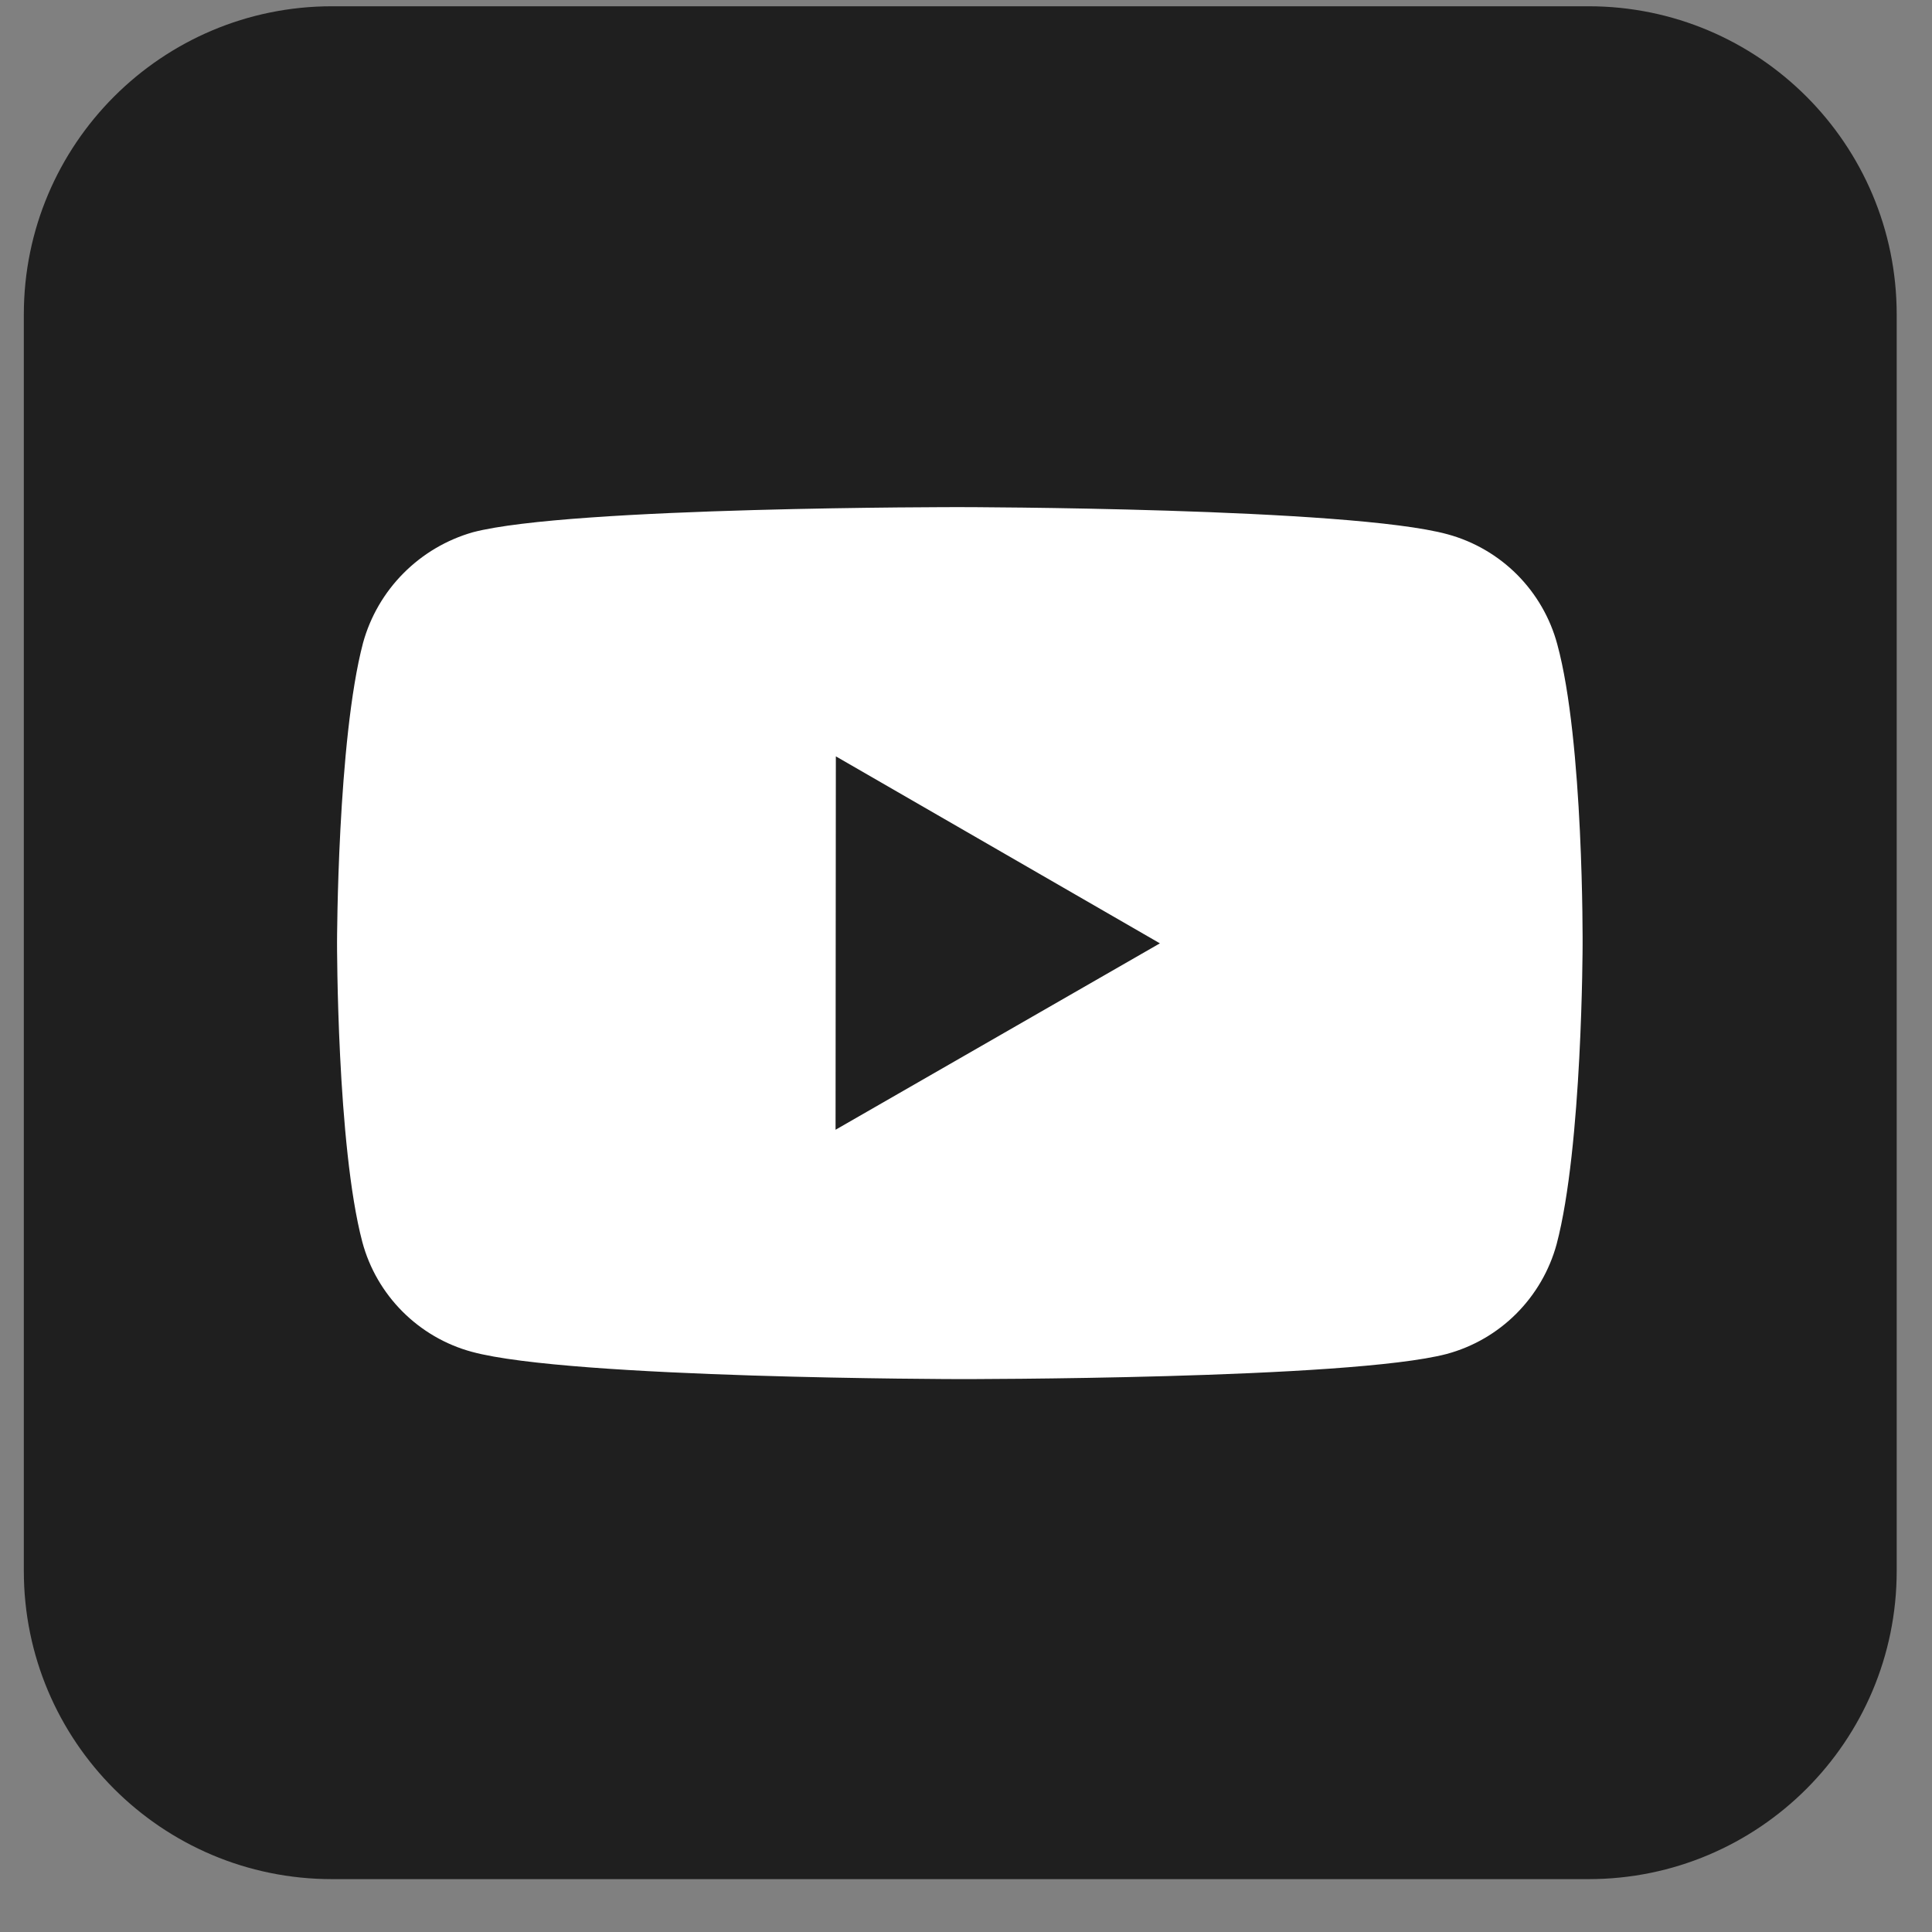 <?xml version="1.0" encoding="UTF-8"?> <svg xmlns="http://www.w3.org/2000/svg" width="33" height="33" viewBox="0 0 33 33" fill="none"><rect x="0" y="0" width="33" height="33" fill="#808080" stroke="none"/><g clip-path="url(#clip0_594_528)"><g clip-path="url(#clip1_594_528)"><g clip-path="url(#clip2_594_528)"><path d="M27.133 0.107H5.671C2.764 0.107 0.407 2.464 0.407 5.372V26.833C0.407 29.741 2.764 32.097 5.671 32.097H27.133C30.04 32.097 32.397 29.741 32.397 26.833V5.372C32.397 2.464 30.04 0.107 27.133 0.107Z" fill="#1F1F1F"></path><path d="M26.599 11.003C26.478 10.554 26.241 10.145 25.913 9.815C25.584 9.486 25.175 9.248 24.726 9.126C23.061 8.669 16.402 8.662 16.402 8.662C16.402 8.662 9.743 8.654 8.078 9.091C7.629 9.219 7.221 9.46 6.892 9.791C6.563 10.122 6.325 10.531 6.201 10.981C5.762 12.646 5.757 16.098 5.757 16.098C5.757 16.098 5.753 19.568 6.189 21.215C6.433 22.126 7.151 22.846 8.063 23.091C9.745 23.548 16.386 23.556 16.386 23.556C16.386 23.556 23.045 23.563 24.71 23.127C25.159 23.006 25.569 22.769 25.898 22.44C26.227 22.111 26.465 21.702 26.588 21.253C27.028 19.59 27.032 16.139 27.032 16.139C27.032 16.139 27.053 12.668 26.599 11.003ZM14.272 19.297L14.277 12.919L19.812 16.113L14.272 19.297Z" fill="white"></path></g></g></g><defs><clipPath id="clip0_594_528"><rect width="31.99" height="31.99" fill="white" transform="translate(0.407 0.107)"></rect></clipPath><clipPath id="clip1_594_528"><rect width="31.99" height="31.99" fill="white" transform="translate(0.407 0.107)"></rect></clipPath><clipPath id="clip2_594_528"><rect width="31.99" height="31.99" fill="white" transform="translate(0.407 0.107)"></rect></clipPath></defs></svg> 